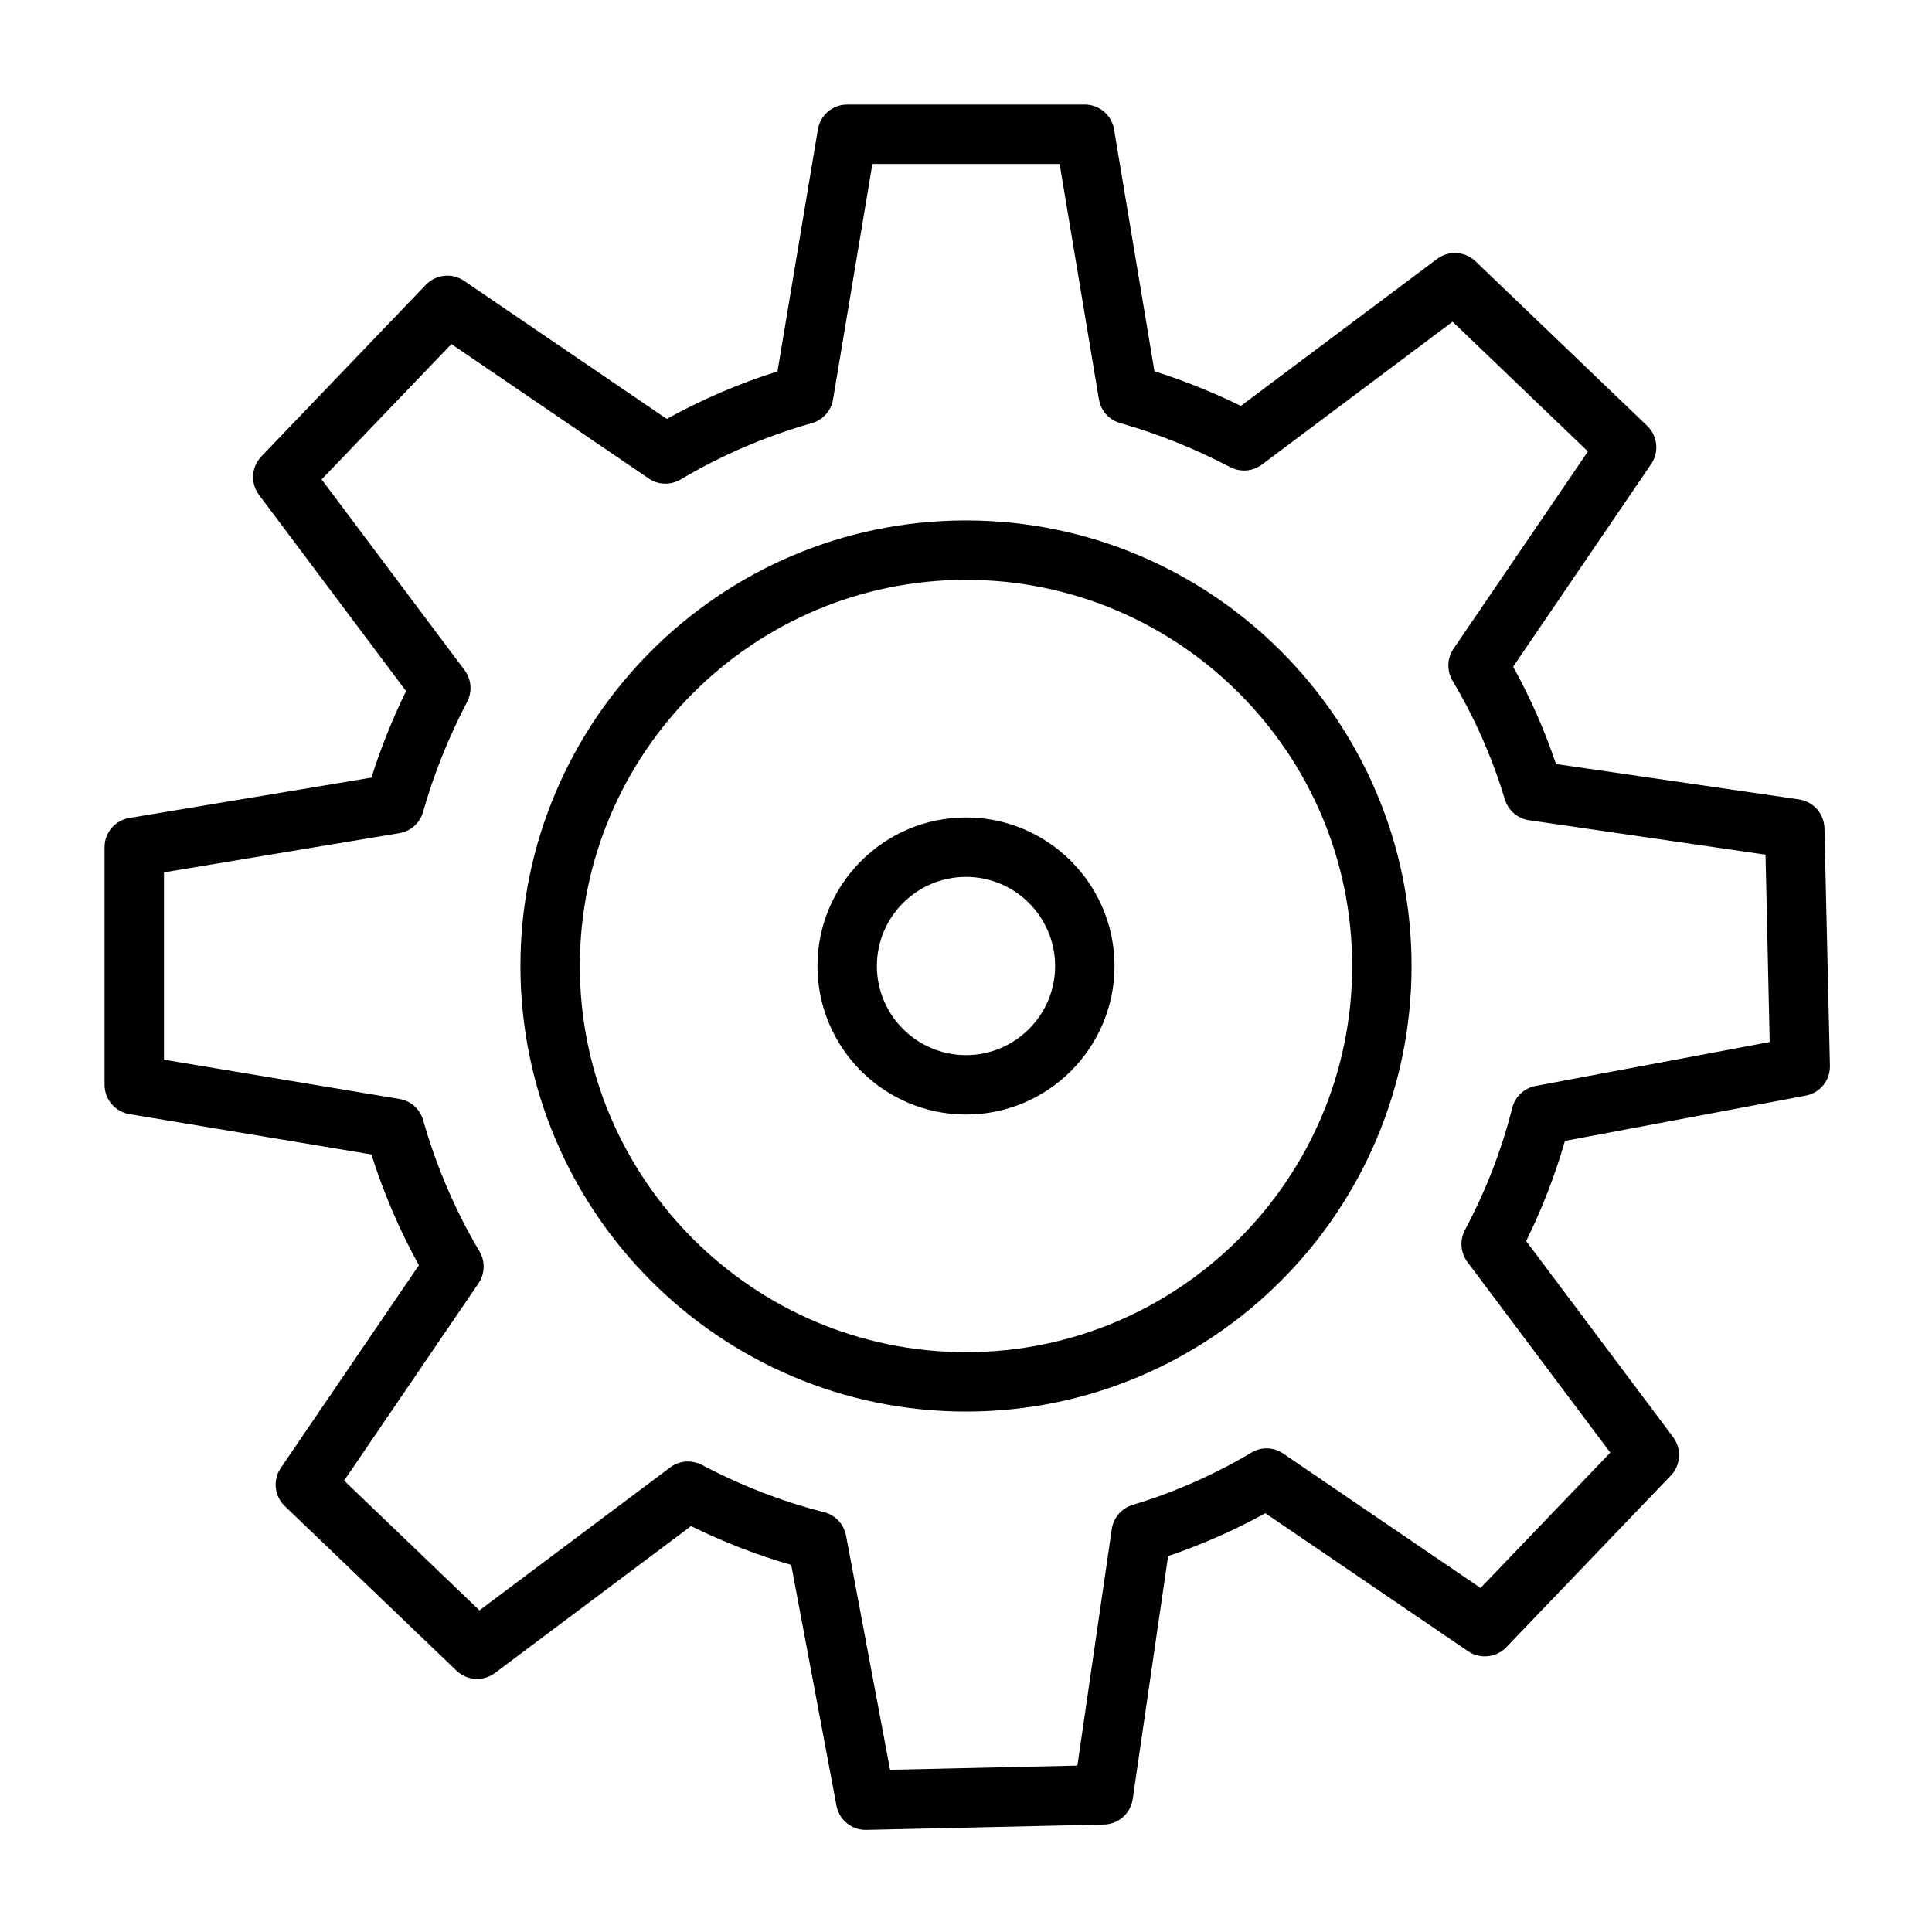 <?xml version="1.0" encoding="UTF-8"?>
<!-- Uploaded to: SVG Repo, www.svgrepo.com, Generator: SVG Repo Mixer Tools -->
<svg fill="#000000" width="800px" height="800px" version="1.1" viewBox="144 144 512 512" xmlns="http://www.w3.org/2000/svg">
 <g>
  <path d="m627.5 363.46c-0.094-3.84-2.945-7.055-6.738-7.606l-64.41-9.383c-2.992-8.91-6.801-17.555-11.352-25.789l36.574-53.703c2.172-3.18 1.715-7.461-1.055-10.125l-45.5-43.609c-2.785-2.676-7.102-2.93-10.172-0.629l-52.004 38.949c-7.461-3.637-15.129-6.707-22.906-9.18l-10.707-64.125c-0.613-3.762-3.902-6.547-7.742-6.547h-62.977c-3.84 0-7.133 2.785-7.762 6.582l-10.707 64.125c-10.234 3.242-20.059 7.461-29.348 12.594l-53.719-36.59c-3.133-2.172-7.445-1.73-10.121 1.055l-43.609 45.5c-2.648 2.789-2.918 7.086-0.602 10.172l38.965 51.988c-3.621 7.445-6.707 15.129-9.18 22.938l-64.125 10.691c-3.809 0.613-6.594 3.887-6.594 7.746v62.977c0 3.856 2.785 7.133 6.582 7.762l64.125 10.691c3.242 10.234 7.461 20.074 12.594 29.363l-36.59 53.703c-2.172 3.18-1.715 7.461 1.055 10.125l45.5 43.609c2.769 2.676 7.102 2.93 10.172 0.629l51.988-38.949c8.629 4.25 17.508 7.699 26.543 10.297l11.996 63.793c0.691 3.731 3.953 6.422 7.731 6.422h0.188l62.977-1.418c3.824-0.078 7.055-2.945 7.606-6.738l9.383-64.41c8.91-3.008 17.555-6.816 25.773-11.352l53.719 36.574c3.148 2.156 7.445 1.715 10.125-1.055l43.609-45.5c2.66-2.769 2.93-7.086 0.613-10.172l-38.949-51.973c4.25-8.645 7.699-17.539 10.281-26.543l63.812-11.996c3.777-0.707 6.504-4.062 6.406-7.902zm-76.562 68.328c-3.008 0.566-5.434 2.832-6.172 5.809-2.832 11.18-6.926 21.789-12.562 32.418-1.418 2.691-1.148 5.969 0.66 8.406l37.879 50.539-34.387 35.863-52.285-35.613c-2.551-1.746-5.84-1.844-8.453-0.25-9.855 5.871-20.438 10.531-31.457 13.855-2.93 0.883-5.07 3.371-5.527 6.391l-9.117 62.691-49.641 1.117-11.668-62.078c-0.566-3.008-2.832-5.434-5.793-6.188-11.066-2.801-21.98-7.023-32.418-12.547-1.16-0.598-2.422-0.895-3.68-0.895-1.668 0-3.336 0.535-4.723 1.574l-50.539 37.879-35.863-34.387 35.613-52.27c1.715-2.535 1.828-5.824 0.27-8.453-6.406-10.801-11.445-22.516-14.941-34.809-0.836-2.93-3.273-5.117-6.266-5.606l-62.414-10.406v-49.641l62.379-10.391c2.992-0.504 5.449-2.676 6.266-5.606 2.852-9.996 6.785-19.82 11.699-29.207 1.402-2.691 1.133-5.934-0.676-8.375l-37.883-50.555 34.387-35.863 52.285 35.613c2.519 1.73 5.809 1.828 8.453 0.27 10.785-6.406 22.484-11.445 34.793-14.941 2.93-0.836 5.102-3.273 5.606-6.281l10.426-62.398h49.625l10.406 62.379c0.504 3.008 2.691 5.449 5.606 6.281 9.965 2.816 19.773 6.754 29.191 11.684 2.707 1.402 5.969 1.148 8.375-0.66l50.555-37.879 35.863 34.387-35.613 52.27c-1.715 2.535-1.828 5.84-0.27 8.469 5.887 9.871 10.547 20.453 13.871 31.457 0.883 2.93 3.371 5.086 6.391 5.527l62.691 9.133 1.102 49.641z"/>
  <path d="m400 281.92c-65.117 0-118.08 52.965-118.08 118.08s52.965 118.08 118.08 118.08 118.08-52.965 118.08-118.08c-0.004-65.117-52.965-118.08-118.08-118.08zm0 220.42c-56.426 0-102.34-45.91-102.34-102.34s45.91-102.34 102.34-102.34 102.34 45.91 102.34 102.34-45.91 102.34-102.34 102.34z"/>
  <path d="m400 360.64c-21.711 0-39.359 17.664-39.359 39.359 0 21.695 17.648 39.359 39.359 39.359s39.359-17.664 39.359-39.359c0-21.691-17.648-39.359-39.359-39.359zm0 62.977c-13.02 0-23.617-10.598-23.617-23.617 0-13.02 10.598-23.617 23.617-23.617s23.617 10.598 23.617 23.617c-0.004 13.023-10.598 23.617-23.617 23.617z"/>
 </g>
</svg>